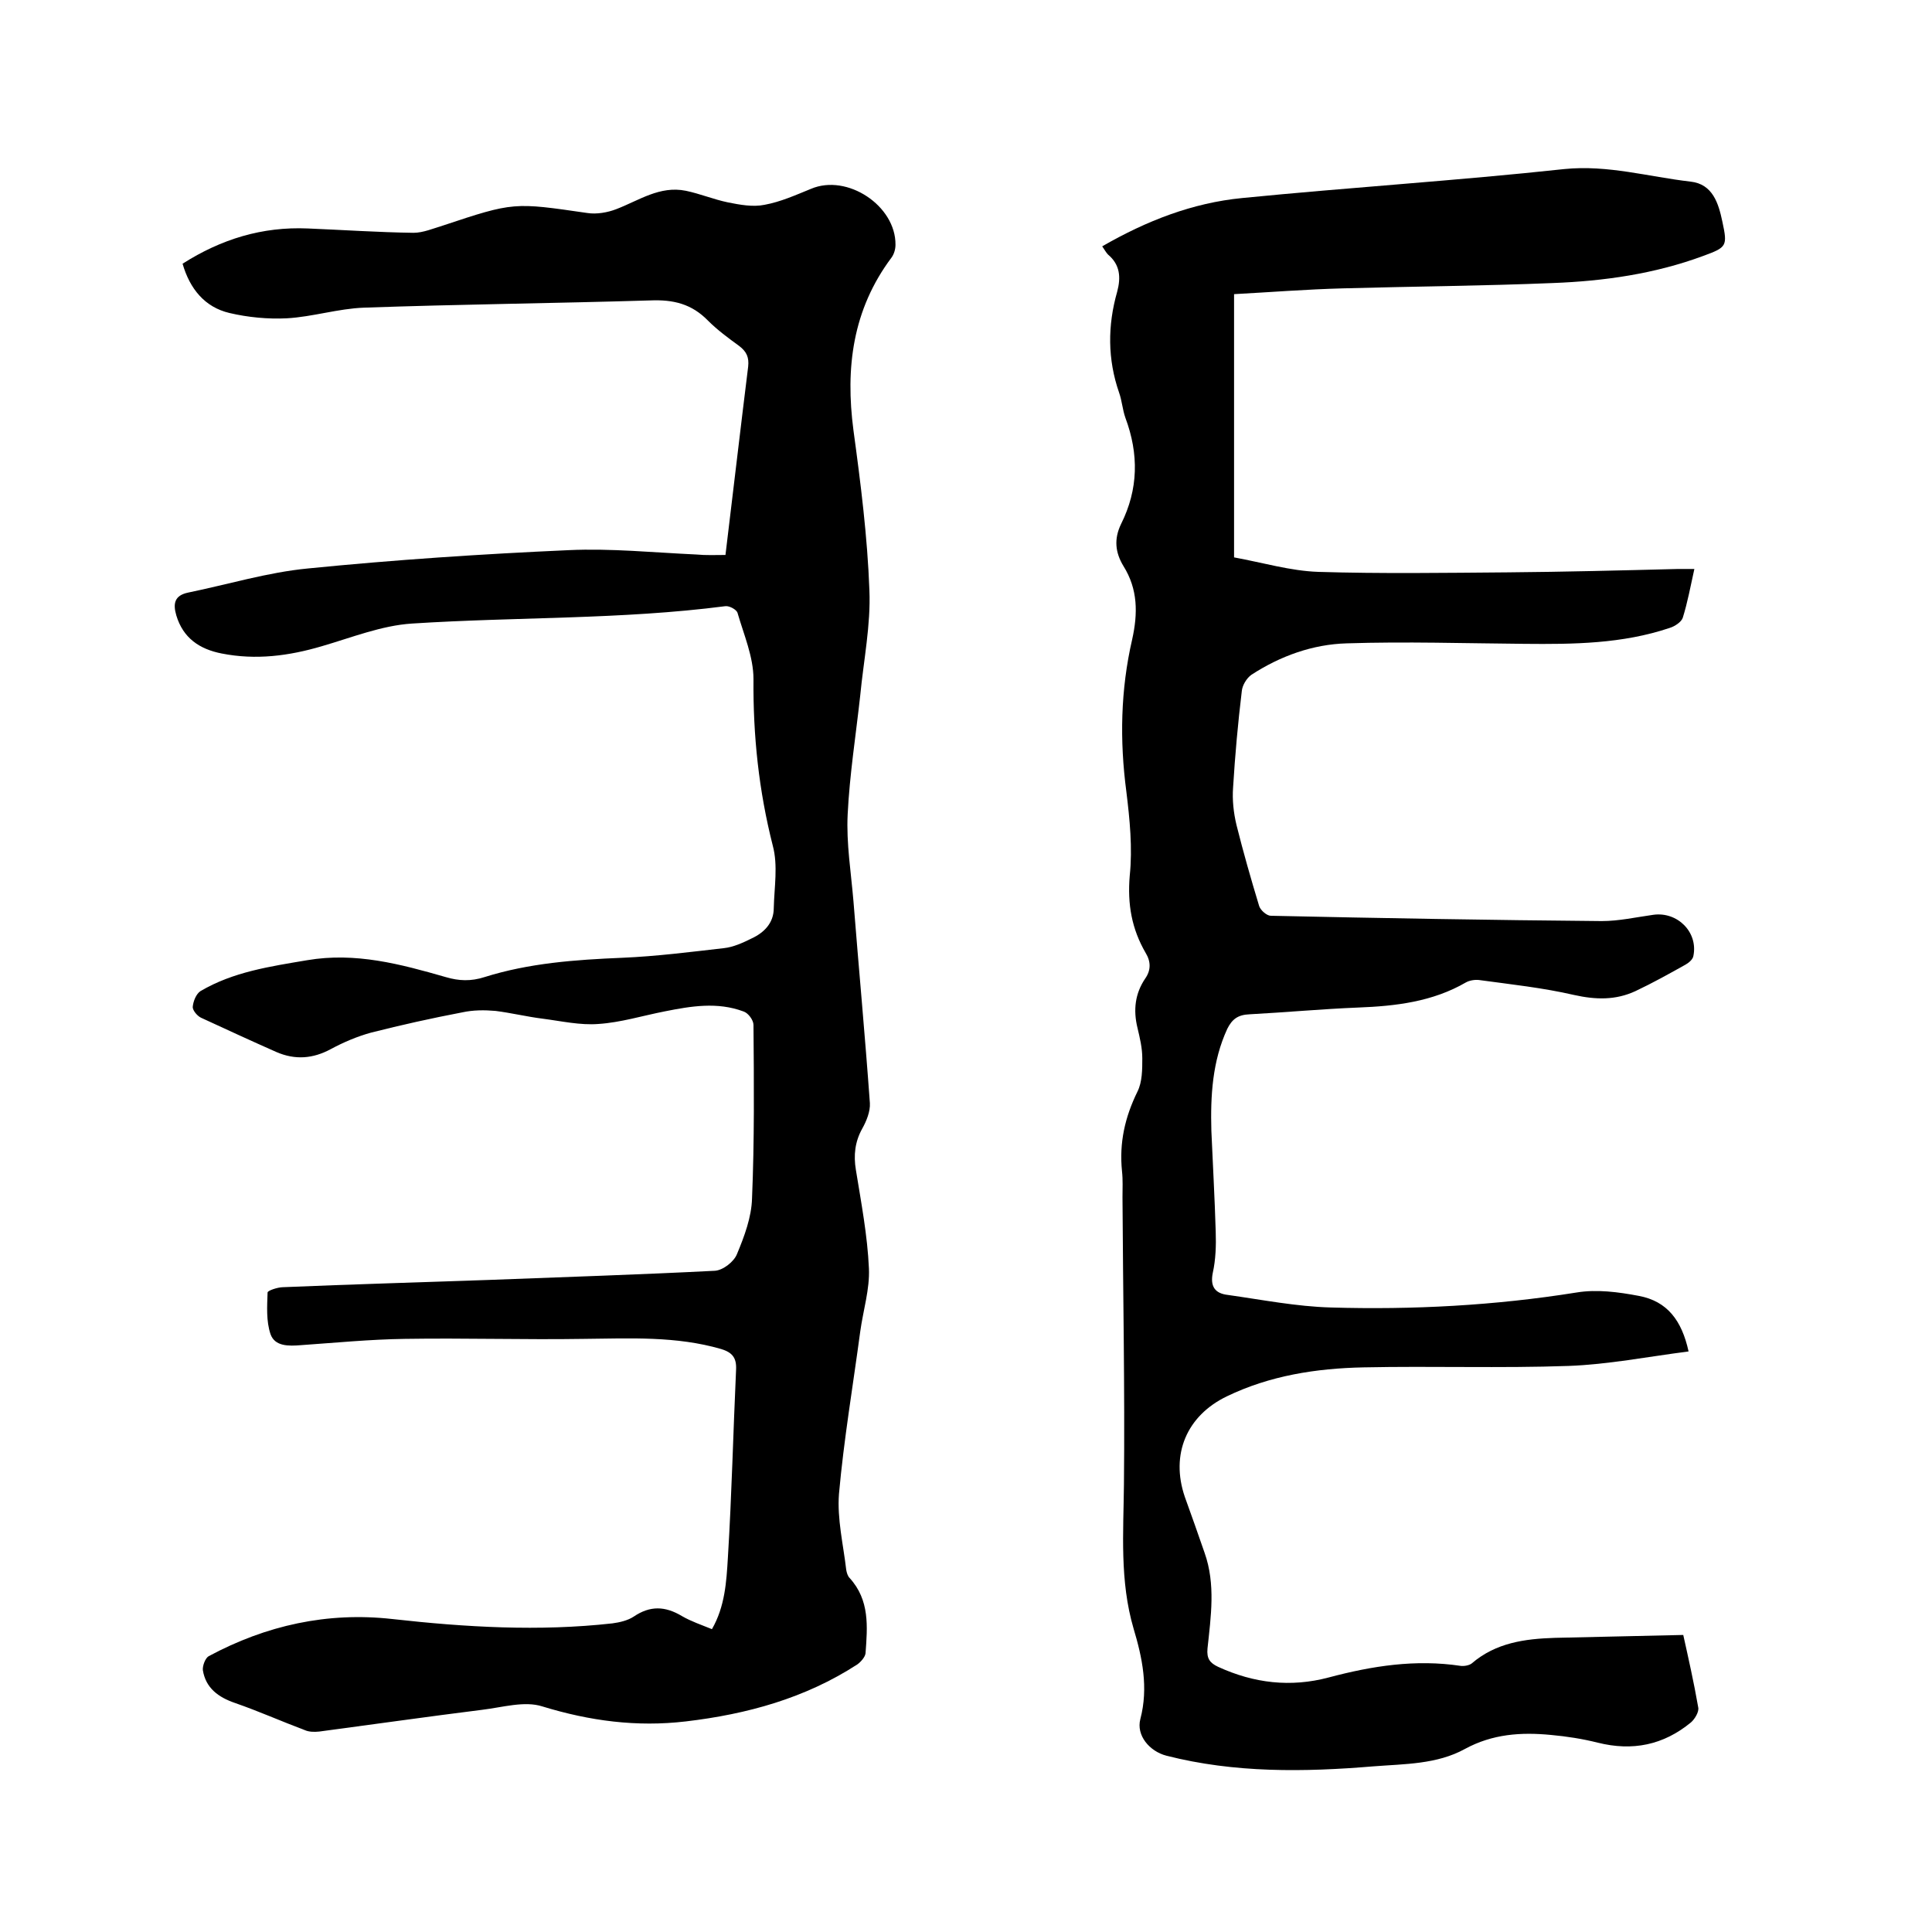 <svg enable-background="new 0 0 400 400" viewBox="0 0 400 400" xmlns="http://www.w3.org/2000/svg"><path d="m150.2 114.9c1.6-13.2 3.1-26.1 4.7-39 .2-1.9-.3-3.1-1.9-4.3-2.2-1.6-4.5-3.3-6.4-5.2-3.4-3.5-7.2-4.4-12-4.2-19.8.6-39.6.8-59.3 1.5-5.3.2-10.6 1.9-15.9 2.2-3.9.2-8.1-.2-11.9-1.1-5.1-1.2-8.2-5-9.7-10.2 8-5.1 16.5-7.7 25.9-7.3 7.3.3 14.6.8 21.9.9 2 0 4.1-.9 6.1-1.5 14.7-4.9 14.7-4.8 29.9-2.6 1.9.3 4.2-.1 6-.8 4.7-1.8 9-4.9 14.4-3.8 2.9.6 5.8 1.8 8.7 2.4 2.5.5 5.2 1 7.6.5 3.3-.6 6.4-2 9.6-3.3 7.5-3.2 17.6 3.5 17.5 11.6 0 .9-.3 1.9-.8 2.6-8.1 10.8-9.6 22.9-7.9 35.8 1.5 11 2.9 22.1 3.3 33.1.3 7.2-1.2 14.5-1.9 21.8-.9 8.2-2.2 16.4-2.6 24.6-.3 6 .7 12 1.2 18 1.1 13.9 2.4 27.8 3.4 41.8.1 1.7-.7 3.7-1.6 5.3-1.5 2.7-1.8 5.5-1.3 8.5 1.1 6.8 2.4 13.6 2.7 20.4.2 4.3-1.2 8.7-1.8 13.1-1.5 11.2-3.4 22.4-4.4 33.6-.4 5.2.9 10.5 1.5 15.7.1.6.3 1.3.7 1.7 4.2 4.6 3.7 10.1 3.3 15.6-.1.8-1 1.8-1.7 2.3-10.8 7-22.8 10.3-35.5 11.8-10.2 1.2-19.9-.1-29.7-3.1-3.7-1.2-8.3.2-12.5.7-11.2 1.4-22.4 3-33.7 4.5-1 .1-2.1.1-3-.3-4.8-1.8-9.5-3.9-14.4-5.6-3.5-1.2-6.1-3.1-6.7-6.8-.1-.9.5-2.5 1.2-2.9 11.9-6.4 24.6-9.2 38-7.7 15.2 1.7 30.4 2.6 45.6.9 1.5-.2 3.2-.6 4.4-1.4 3.4-2.3 6.5-2.2 10-.1 1.9 1.1 4 1.8 6.2 2.7 2.7-4.7 3-9.8 3.3-14.8.8-13 1.1-26 1.7-39 .1-2.4-.8-3.5-3.1-4.2-9.3-2.7-18.8-2.2-28.4-2.1-12.4.2-24.7-.2-37.1 0-7.2.1-14.3.8-21.5 1.3-2.5.2-5.4.3-6.3-2.3-.9-2.7-.7-5.7-.6-8.6 0-.4 2.1-1.1 3.2-1.1 14.2-.6 28.3-1 42.5-1.5 15.6-.6 31.3-1.1 46.9-1.9 1.7-.1 4-1.9 4.6-3.5 1.5-3.6 3-7.6 3.1-11.5.5-11.9.4-23.9.3-35.9 0-1-1.1-2.5-2.1-2.8-5.4-2-10.8-1.1-16.3 0-4.6.9-9.1 2.3-13.7 2.6-3.8.3-7.7-.6-11.6-1.1-3.2-.4-6.5-1.2-9.7-1.6-2.3-.2-4.6-.2-6.9.3-6.3 1.2-12.6 2.6-18.9 4.2-2.9.8-5.7 2-8.3 3.4-3.7 2-7.4 2.3-11.3.6-5.2-2.3-10.4-4.7-15.6-7.1-.8-.4-1.7-1.5-1.7-2.2.1-1.2.7-2.7 1.6-3.3 6.8-4 14.4-5.1 22.1-6.4 10-1.7 19.3.8 28.7 3.5 2.7.8 5.2.9 8 0 9.2-2.9 18.8-3.6 28.5-4 7.1-.3 14.1-1.2 21.1-2 1.9-.2 3.9-1.1 5.7-2 2.6-1.2 4.6-3.2 4.6-6.3.1-4.3.9-8.8-.2-12.9-2.9-11.4-4.1-22.8-4-34.5 0-4.6-2-9.2-3.3-13.7-.2-.7-1.7-1.5-2.5-1.4-21.6 2.8-43.3 2.2-64.9 3.6-6.3.4-12.5 2.9-18.7 4.7-6.8 2-13.6 2.9-20.7 1.5-4.6-.9-8-3.2-9.4-7.9-.7-2.4-.4-4.1 2.4-4.7 8.3-1.7 16.5-4.2 24.8-5 18-1.8 36.1-3 54.1-3.8 8.7-.4 17.5.5 26.3.9 2.2.2 4 .1 6.1.1z"/><path d="m349.6 279.8c-8.5 1.1-16.7 2.7-24.8 3-14.2.5-28.3 0-42.5.3-9.8.2-19.4 1.7-28.3 6-8.3 4-11.7 12-8.7 20.8 1.4 3.9 2.8 7.8 4.1 11.6 2.3 6.5 1.3 13.2.6 19.8-.2 2.1.5 3 2.2 3.8 7.4 3.4 15 4.3 22.9 2.2 9-2.4 18-3.8 27.3-2.4.7.1 1.8-.1 2.3-.5 5-4.3 11-5.1 17.2-5.3 8.7-.2 17.5-.4 26.6-.6 1 4.5 2.2 9.8 3.1 15 .2.9-.7 2.4-1.5 3.1-5.7 4.7-12.1 6-19.3 4.2-3.2-.8-6.4-1.3-9.7-1.6-6.2-.6-12.1-.2-17.8 2.9-5.8 3.2-12.5 3.1-18.9 3.6-14.4 1.2-28.8 1.4-42.9-2.2-3.5-.9-6.3-4.2-5.4-7.6 1.7-6.5.4-12.7-1.4-18.7-2.9-9.9-2.1-19.9-2-29.9.2-19.8-.2-39.6-.3-59.4 0-1.8.1-3.6-.1-5.4-.6-5.9.6-11.2 3.2-16.5 1-2 1-4.6 1-6.9 0-2.1-.5-4.2-1-6.3-.9-3.7-.5-7.1 1.6-10.2 1.2-1.7 1.2-3.5.1-5.3-2.9-5-3.8-10.1-3.3-16 .6-5.7 0-11.7-.7-17.4-1.4-10.6-1.2-21.1 1.2-31.5 1.2-5.4 1.2-10.4-1.8-15.2-1.7-2.8-2-5.6-.5-8.7 3.6-7.2 3.7-14.5.9-22-.6-1.7-.7-3.5-1.3-5.2-2.4-6.9-2.4-13.9-.4-20.9.8-3 .6-5.6-1.9-7.7-.4-.4-.7-1-1.2-1.7 9.2-5.3 18.7-9 29-10 22.2-2.2 44.5-3.6 66.7-6 9-.9 17.4 1.6 26.1 2.6 4.6.5 5.8 4.5 6.6 8.3 1.1 5.1.9 5.3-4 7.1-10 3.7-20.5 5.2-31.1 5.6-14.5.6-29 .7-43.4 1.1-7.6.2-15.2.8-22.6 1.2v54.5c6 1.1 11.7 2.8 17.4 3 13.1.4 26.2.2 39.3.1 11.7-.1 23.5-.4 35.2-.7h3.4c-.8 3.6-1.4 6.9-2.4 10.1-.3.9-1.7 1.8-2.7 2.1-9.8 3.3-19.9 3.4-30.1 3.3-12.3-.1-24.5-.5-36.8-.1-7 .2-13.7 2.6-19.7 6.5-1 .7-1.9 2.2-2 3.4-.8 6.6-1.4 13.3-1.8 19.9-.2 2.6.1 5.3.7 7.8 1.4 5.6 3 11.2 4.7 16.8.3.9 1.6 2 2.4 2 22.8.5 45.7.9 68.5 1.1 3.6 0 7.1-.8 10.7-1.3 5-.7 9.3 3.6 8.3 8.5-.1.7-.9 1.4-1.6 1.8-3.4 1.9-6.8 3.8-10.4 5.5-4.1 1.9-8.2 1.8-12.7.8-6.5-1.5-13.1-2.2-19.7-3.1-.9-.1-2 .1-2.7.5-6.9 4-14.5 4.9-22.3 5.2-7.5.3-15 1-22.5 1.4-2.4.1-3.6 1-4.6 3-3.1 6.7-3.5 13.9-3.3 21.1.3 7 .7 14 .9 20.9.1 2.8 0 5.8-.6 8.5-.6 2.9.5 4.3 3.1 4.6 7.1 1 14.2 2.4 21.3 2.6 17 .5 34-.4 50.9-3.1 4.2-.7 8.7-.1 12.9.7 5.9 1.1 8.9 5.1 10.3 11.5z"/></svg>